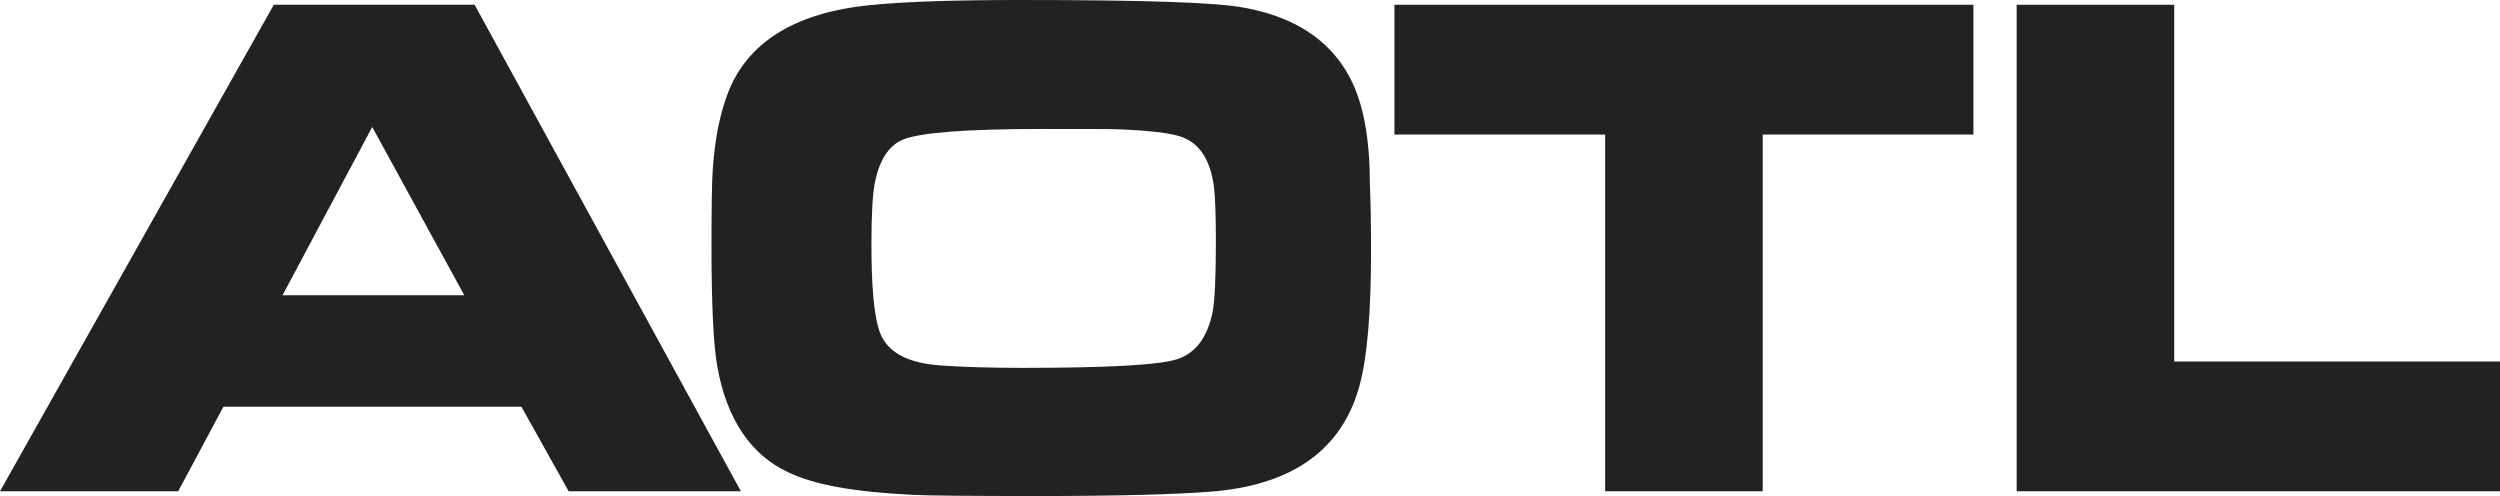 <svg xml:space="preserve" style="enable-background:new 0 0 630 125;" viewBox="0 0 630 125" height="125px" width="630px" y="0px" x="0px" xmlns:xlink="http://www.w3.org/1999/xlink" xmlns="http://www.w3.org/2000/svg" id="_レイヤー_1" version="1.1">
<style type="text/css">
	.st0{fill:#222222;}
</style>
<path d="M119.6,1.2H69L0,123.8h44.9l11.4-21.3h75.1l11.9,21.3h43.4L119.6,1.2z M117,74.4H71.2L93.8,32
	C93.8,32,117,74.4,117,74.4z" class="st0"></path>
<path d="M342.9,26.5C339.1,13,329.1,4.7,313.3,1.9c-6.9-1.3-25.2-1.9-56-1.9c-16.6,0-29.4,0.4-38.1,1.3
	c-19,1.9-31.1,9.5-35.9,22.5c-2,5.3-3.2,11.7-3.7,19.1c-0.2,2.8-0.3,9.1-0.3,19.2c0,15.1,0.5,25,1.5,30.5c2.4,13.1,8.4,22,17.8,26.4
	c6.6,3.2,16.9,5,31.4,5.7c3.8,0.2,14.1,0.3,31.6,0.3c20,0,34.6-0.4,43.5-1.1c20.7-1.6,33.3-10.7,37.6-27.1
	c1.9-7.2,2.8-18.4,2.8-33.5c0-6.8-0.1-12.6-0.3-17.3C345.2,37.9,344.3,31.4,342.9,26.5L342.9,26.5z M306.4,60.9
	c0,9.1-0.3,15-0.8,17.6c-1.3,6.5-4.2,10.4-8.9,12c-4.5,1.5-17.7,2.2-39.1,2.2c-8,0-14.8-0.2-20.4-0.6c-9.1-0.6-14.2-3.7-15.8-9.3
	c-1.2-4.1-1.8-11.2-1.8-21c0-7.6,0.3-12.7,0.8-15.4c1.1-5.9,3.5-9.7,7.1-11.2c4.3-1.8,16.1-2.7,35-2.7c11.7,0,18.3,0,19.7,0.1
	c10.4,0.4,14.6,1.4,16.3,2.2c4.1,1.8,6.5,5.8,7.4,12.1C306.2,49.2,306.4,53.9,306.4,60.9L306.4,60.9z" class="st0"></path>
<polygon points="351.4,33.9 404.5,33.9 404.5,123.8 444.2,123.8 444.2,33.9 497.3,33.9 497.3,1.2 351.4,1.2" class="st0"></polygon>
<polygon points="547.9,91.1 547.9,1.2 508.2,1.2 508.2,123.8 630,123.8 630,91.1" class="st0"></polygon>
</svg>
